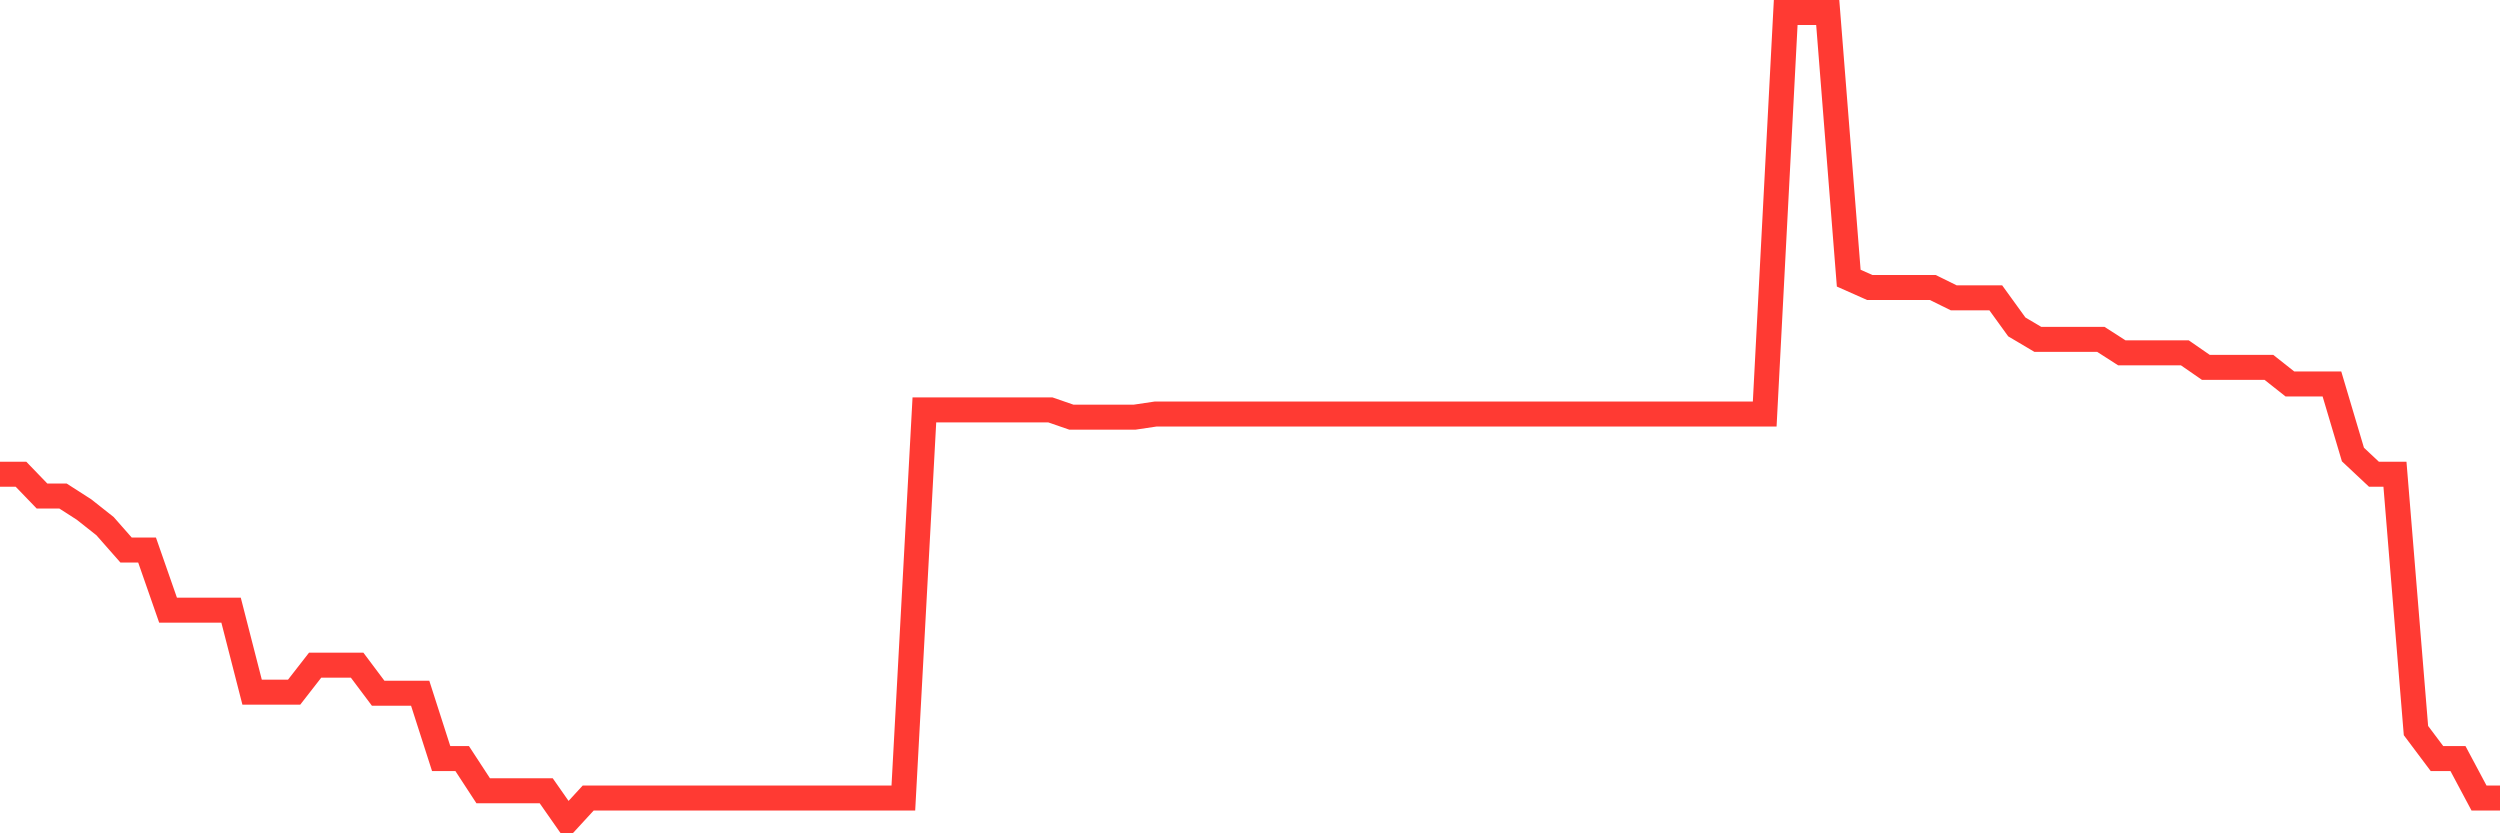 <svg
  xmlns="http://www.w3.org/2000/svg"
  xmlns:xlink="http://www.w3.org/1999/xlink"
  width="120"
  height="40"
  viewBox="0 0 120 40"
  preserveAspectRatio="none"
>
  <polyline
    points="0,22.764 1.008,22.764 2.017,23.81 3.025,23.81 4.034,24.458 5.042,25.255 6.05,26.4 7.059,26.4 8.067,29.289 9.076,29.289 10.084,29.289 11.092,29.289 12.101,33.224 13.109,33.224 14.118,33.224 15.126,31.929 16.134,31.929 17.143,31.929 18.151,33.274 19.16,33.274 20.168,33.274 21.176,36.412 22.185,36.412 23.193,37.956 24.202,37.956 25.21,37.956 26.218,37.956 27.227,39.4 28.235,38.304 29.244,38.304 30.252,38.304 31.261,38.304 32.269,38.304 33.277,38.304 34.286,38.304 35.294,38.304 36.303,38.304 37.311,38.304 38.319,38.304 39.328,38.304 40.336,38.304 41.345,38.304 42.353,38.304 43.361,38.304 44.37,19.676 45.378,19.676 46.387,19.676 47.395,19.676 48.403,19.676 49.412,19.676 50.42,19.676 51.429,20.025 52.437,20.025 53.445,20.025 54.454,20.025 55.462,19.875 56.471,19.875 57.479,19.875 58.487,19.875 59.496,19.875 60.504,19.875 61.513,19.875 62.521,19.875 63.529,19.875 64.538,19.875 65.546,19.875 66.555,19.875 67.563,19.875 68.571,19.875 69.58,19.875 70.588,19.875 71.597,19.875 72.605,19.875 73.613,19.875 74.622,19.875 75.63,19.875 76.639,19.875 77.647,19.875 78.655,19.875 79.664,19.875 80.672,19.875 81.681,19.875 82.689,19.875 83.697,19.875 84.706,19.875 85.714,0.6 86.723,0.6 87.731,0.6 88.739,13.351 89.748,13.799 90.756,13.799 91.765,13.799 92.773,13.799 93.782,14.297 94.79,14.297 95.798,14.297 96.807,15.692 97.815,16.289 98.824,16.289 99.832,16.289 100.84,16.289 101.849,16.937 102.857,16.937 103.866,16.937 104.874,16.937 105.882,17.634 106.891,17.634 107.899,17.634 108.908,17.634 109.916,18.431 110.924,18.431 111.933,18.431 112.941,21.818 113.95,22.764 114.958,22.764 115.966,35.067 116.975,36.412 117.983,36.412 118.992,38.304 120,38.304"
    fill="none"
    stroke="#ff3a33"
    stroke-width="1.2"
  >
  </polyline>
</svg>